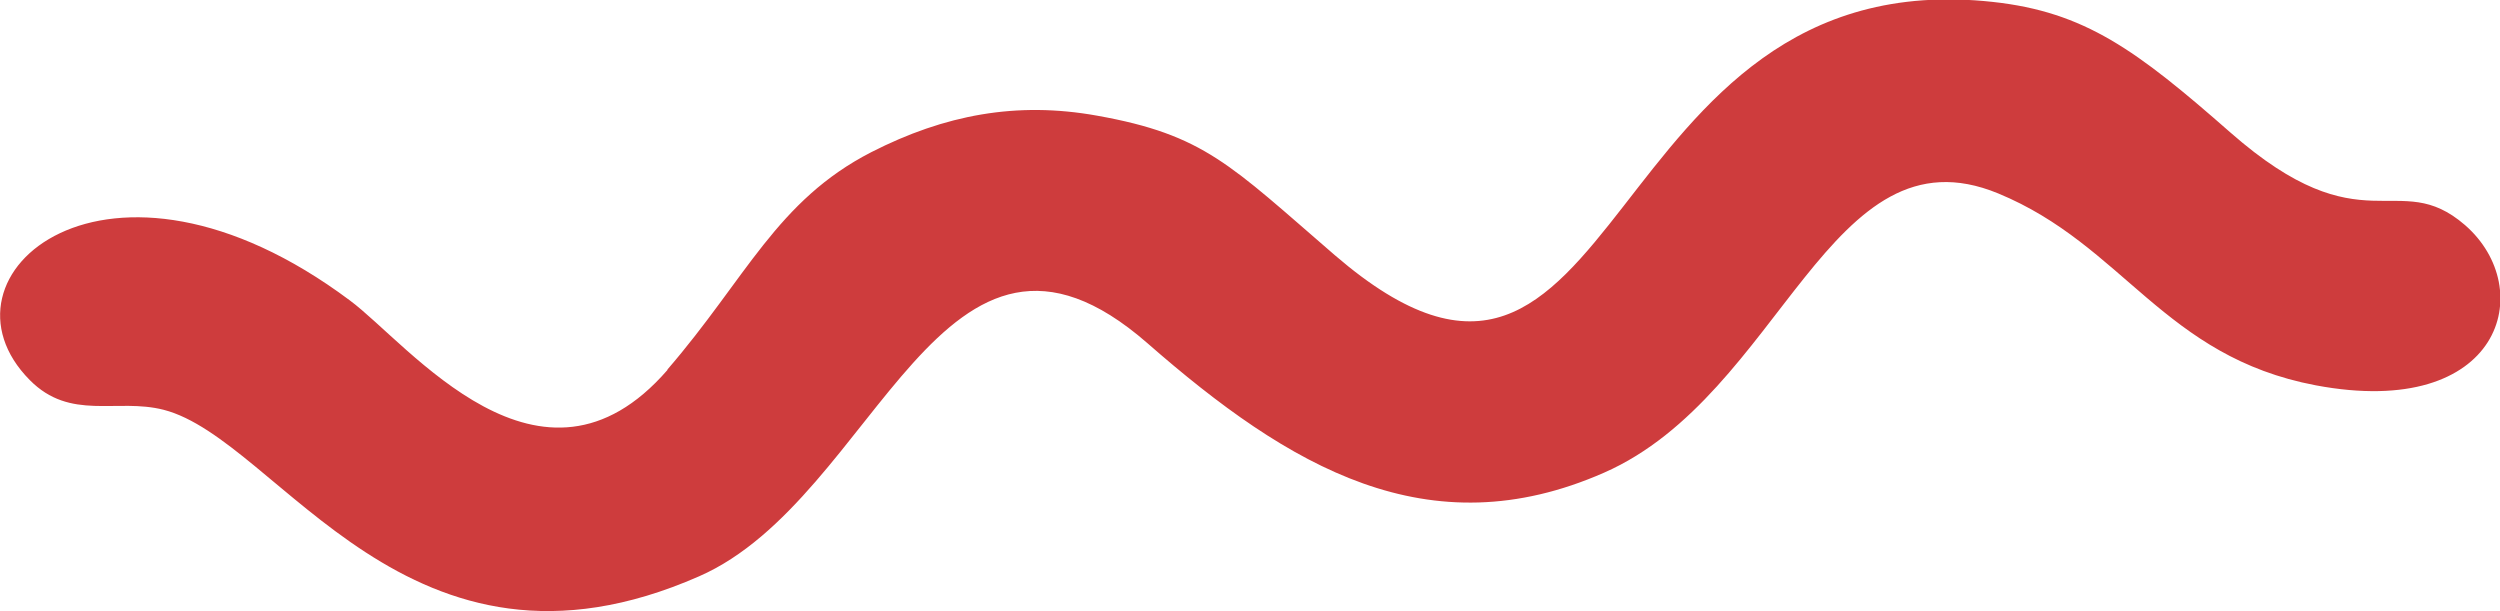 <?xml version="1.0" encoding="UTF-8"?> <svg xmlns="http://www.w3.org/2000/svg" id="_Слой_2" data-name="Слой 2" viewBox="0 0 52.1 12.74"><defs><style> .cls-1 { fill: #ce3c3d; fill-rule: evenodd; } </style></defs><g id="_Левая_часть" data-name="Левая часть"><path class="cls-1" d="M13.91,7.71c-2.64,3.04-5.39-.54-6.62-1.45C2.23,2.48-1.53,5.75.62,7.92c.85.86,1.81.37,2.79.62,2.41.62,5.09,6.14,11.16,3.47,3.72-1.63,5.05-8.6,9.34-4.86,2.96,2.59,5.86,4.31,9.52,2.7,3.71-1.63,4.69-7.27,8.21-5.82,2.62,1.08,3.45,3.4,6.62,4,3.88.73,4.64-2.01,3.11-3.34-1.41-1.22-2.11.51-4.89-1.93-1.96-1.72-3.03-2.51-4.95-2.72-8.33-.91-7.63,10.51-13.71,5.28-2.19-1.89-2.72-2.51-4.96-2.91-1.67-.3-3.17-.02-4.7.76-1.97,1.01-2.61,2.63-4.25,4.53"></path></g></svg> 